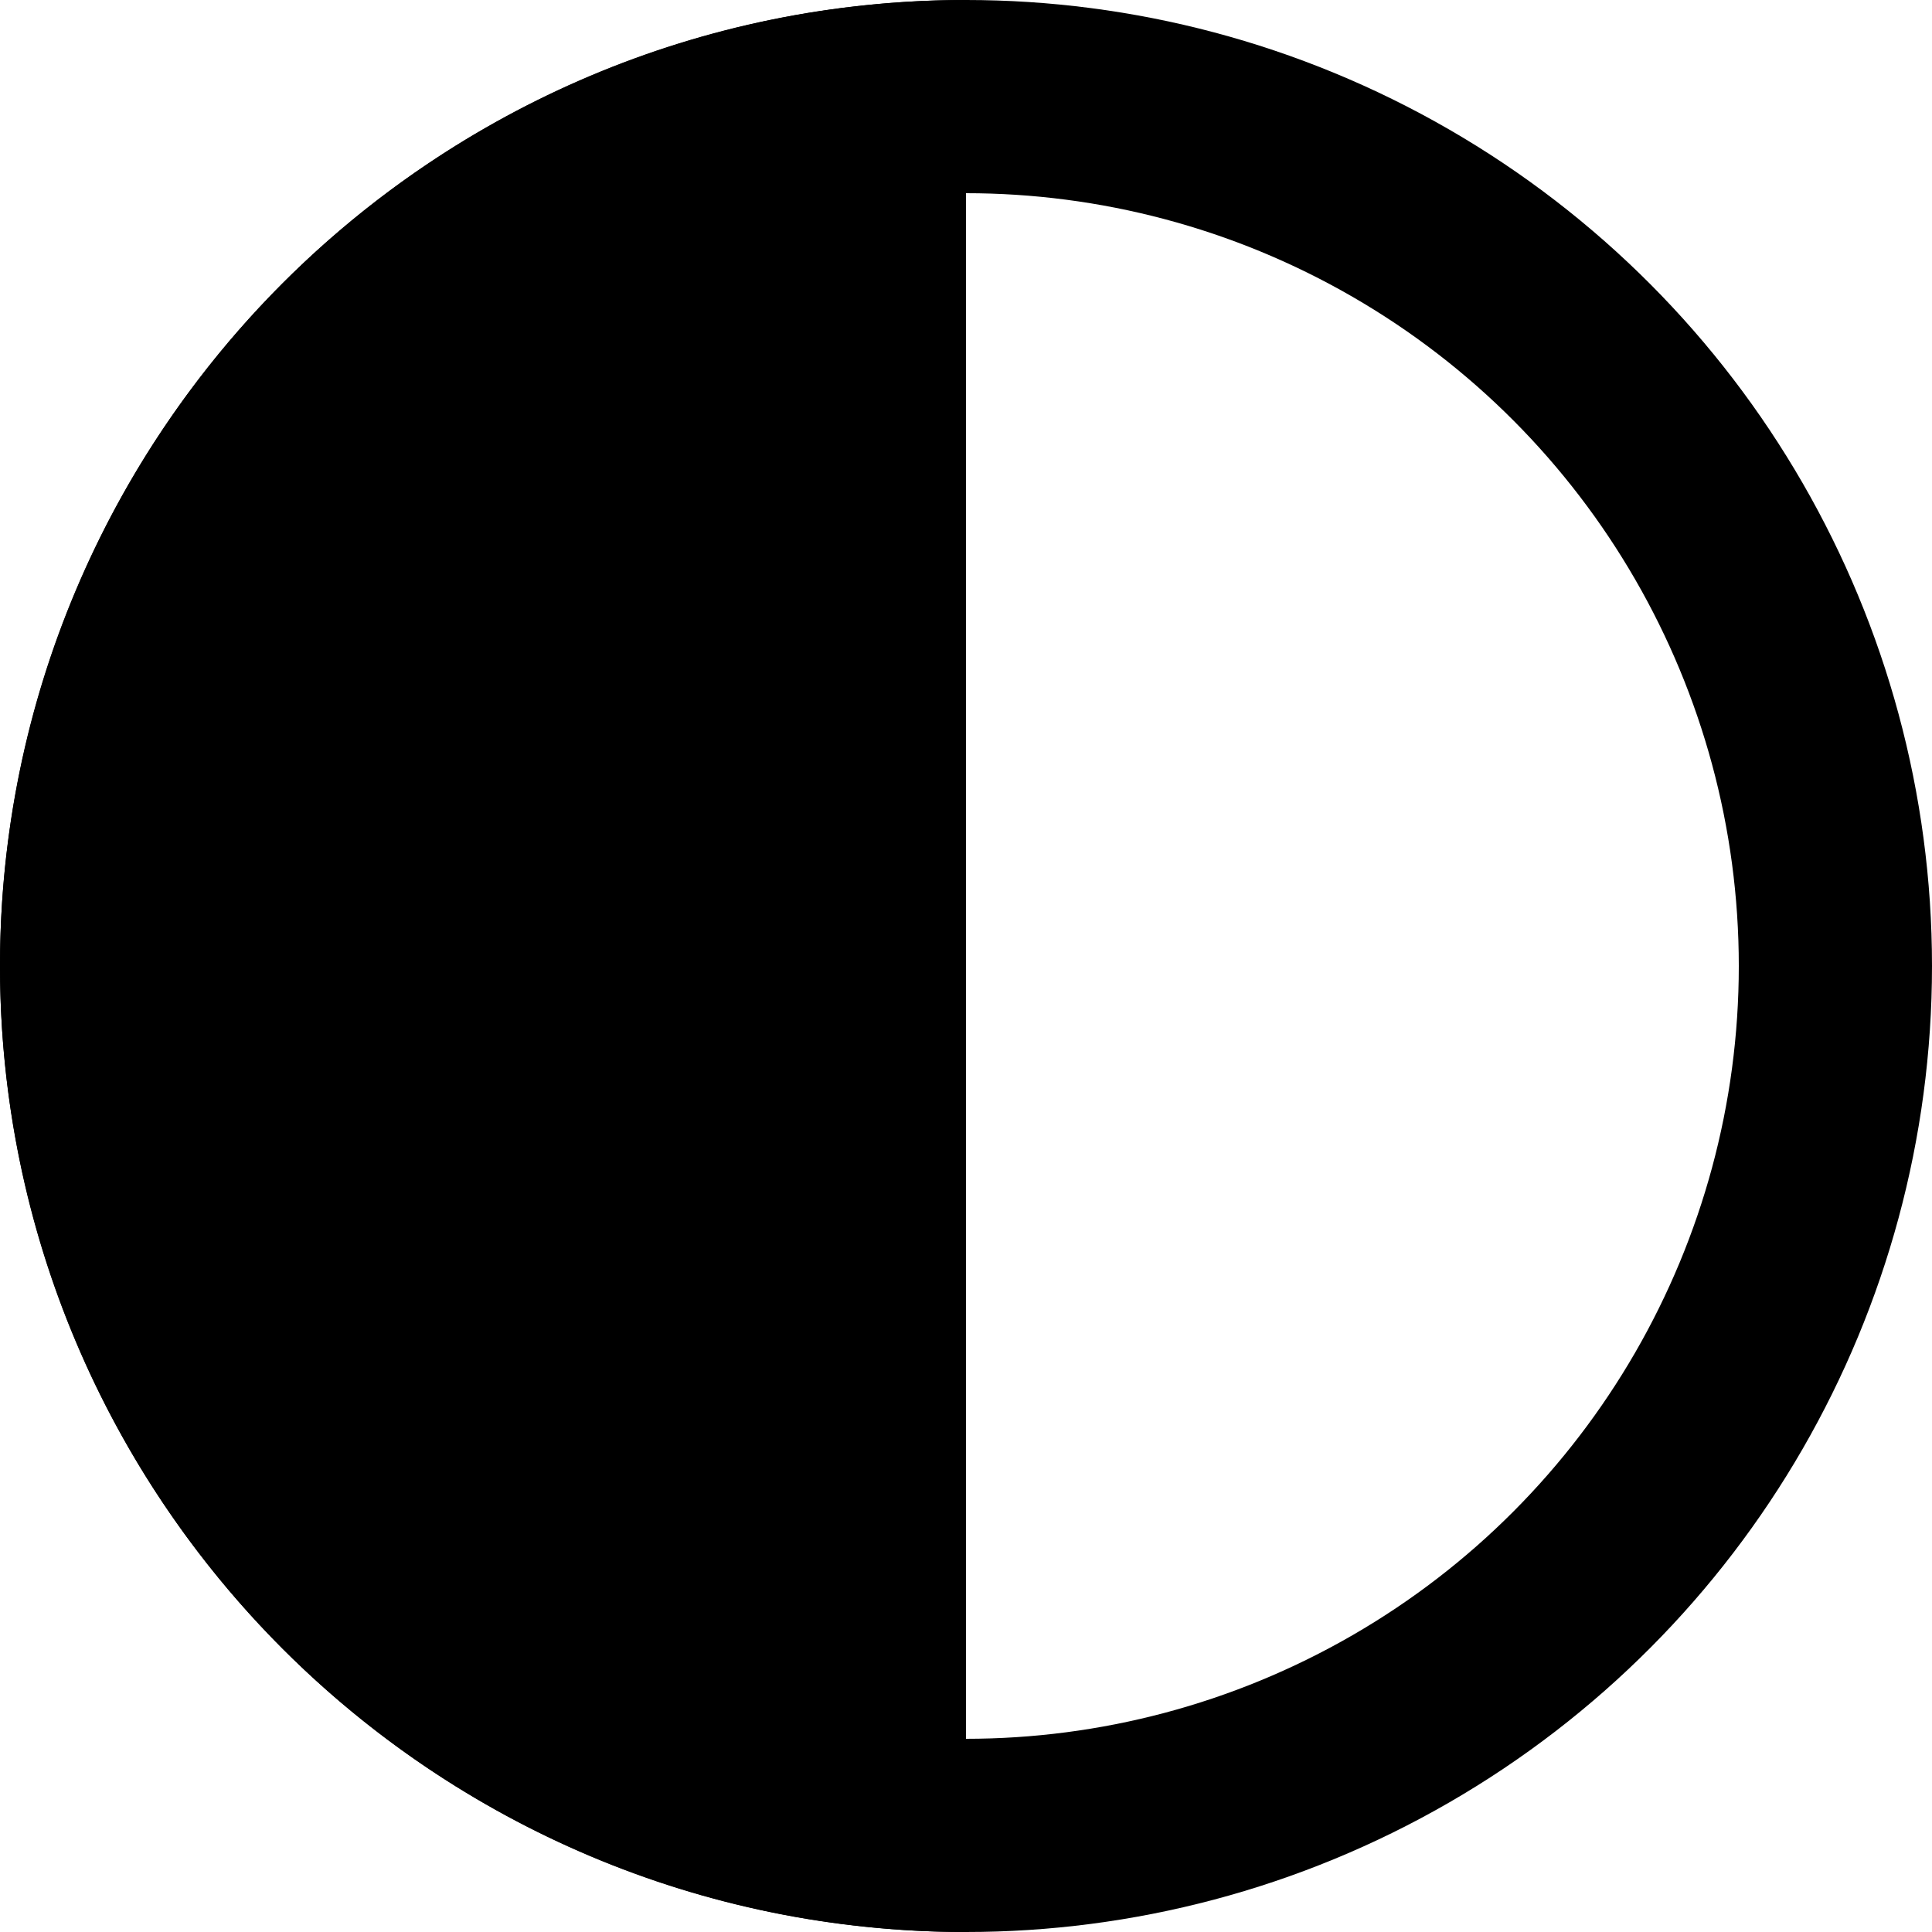 <svg width="30" height="30" viewBox="0 0 30 30" fill="none" xmlns="http://www.w3.org/2000/svg">
<circle cx="15" cy="15" r="13.5" stroke="black" stroke-width="3"/>
<path d="M0 15C0 6.716 6.716 0 15 0V0V30V30C6.716 30 0 23.284 0 15V15Z" fill="black"/>
</svg>
